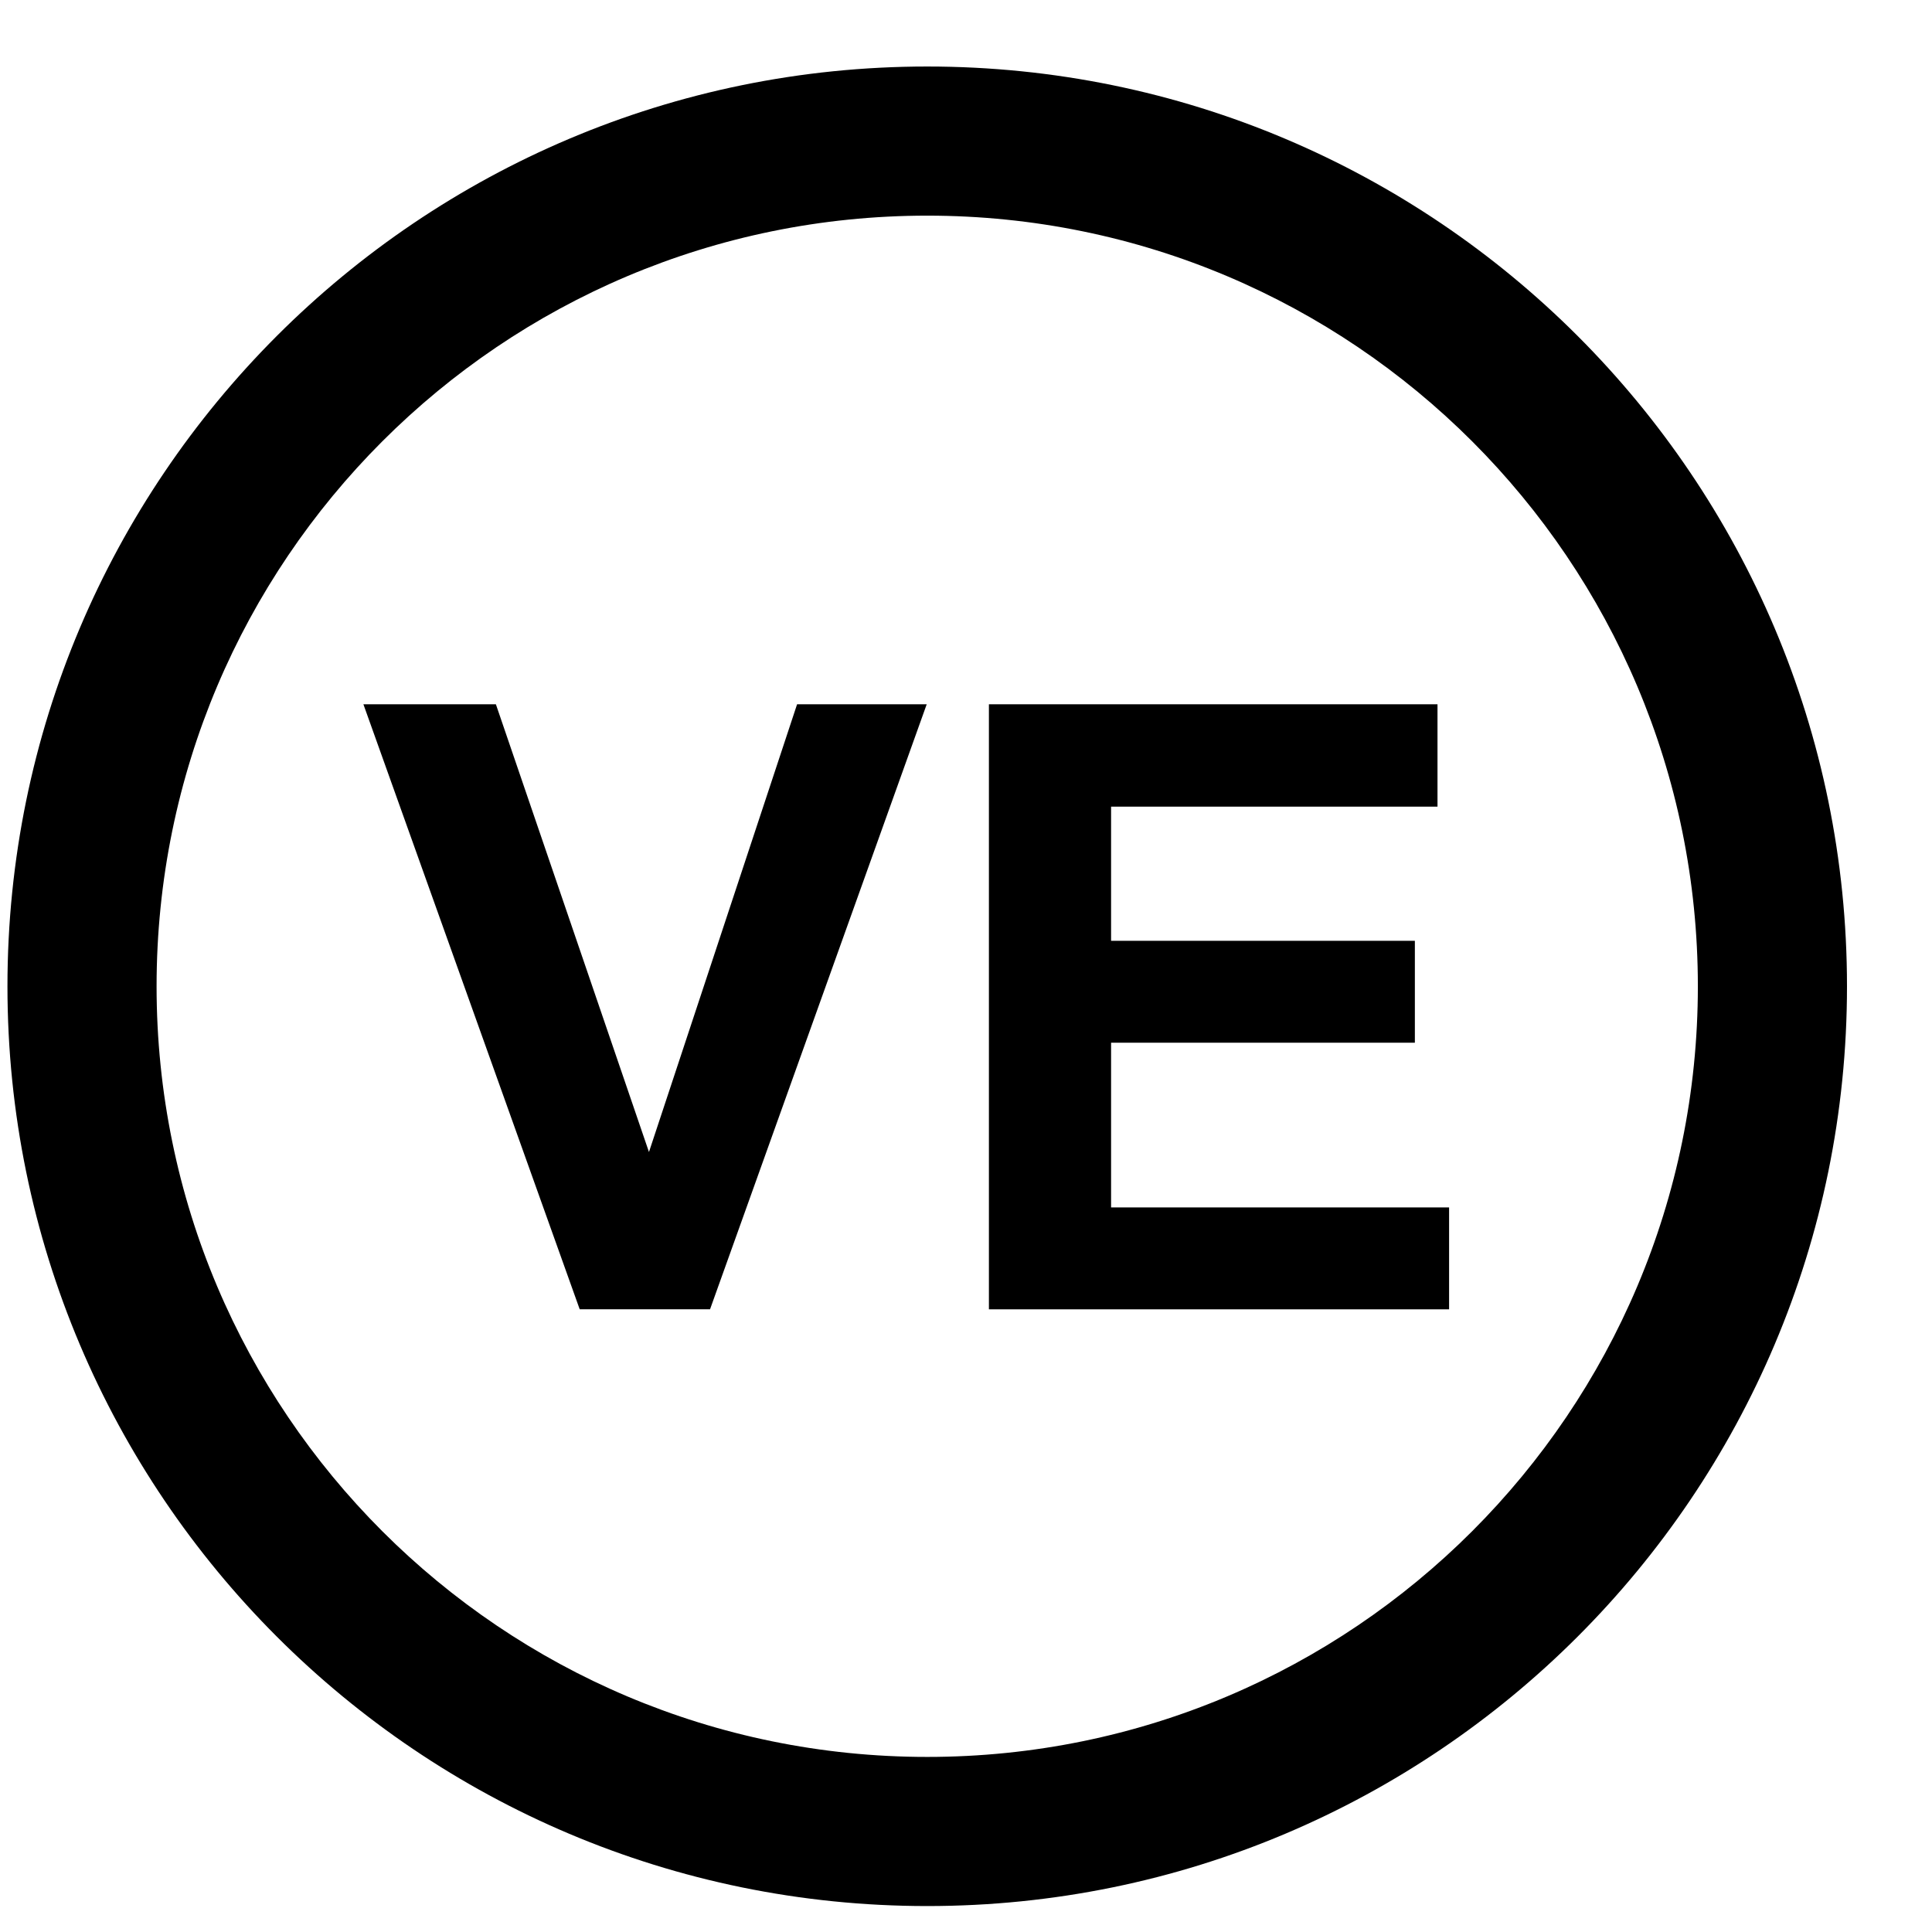 <?xml version="1.0" encoding="UTF-8"?>
<svg width="21px" height="21px" viewBox="0 0 21 21" version="1.1" xmlns="http://www.w3.org/2000/svg" xmlns:xlink="http://www.w3.org/1999/xlink">
    <!-- Generator: Sketch 55.2 (78181) - https://sketchapp.com -->
    <title>Group 2</title>
    <desc>Created with Sketch.</desc>
    <g id="Page-1" stroke="none" stroke-width="1" fill="none" fill-rule="evenodd">
        <g id="Group-2" transform="translate(0.081, 0.723)" fill="#000000" fill-rule="nonzero">
            <path d="M9.998,19.995 C15.519,19.995 19.995,15.519 19.995,9.998 C19.995,4.476 15.519,0 9.998,0 C4.476,0 0,4.476 0,9.998 C0,15.519 4.476,19.995 9.998,19.995 Z M9.998,18.374 C5.371,18.374 1.621,14.624 1.621,9.998 C1.621,5.371 5.371,1.621 9.998,1.621 C14.624,1.621 18.374,5.371 18.374,9.998 C18.374,14.624 14.624,18.374 9.998,18.374 Z" id="Shape"></path>
            <path d="M6.22,13.508 L3.869,6.932 L5.309,6.932 L6.973,11.799 L8.583,6.932 L9.992,6.932 L7.637,13.508 L6.219,13.508 L6.22,13.508 Z M10.668,13.508 L10.668,6.932 L15.544,6.932 L15.544,8.045 L11.996,8.045 L11.996,9.503 L15.298,9.503 L15.298,10.611 L11.996,10.611 L11.996,12.401 L15.67,12.401 L15.67,13.509 L10.668,13.509 L10.668,13.508 Z" id="Shape"></path>
        </g>
    </g>
</svg>